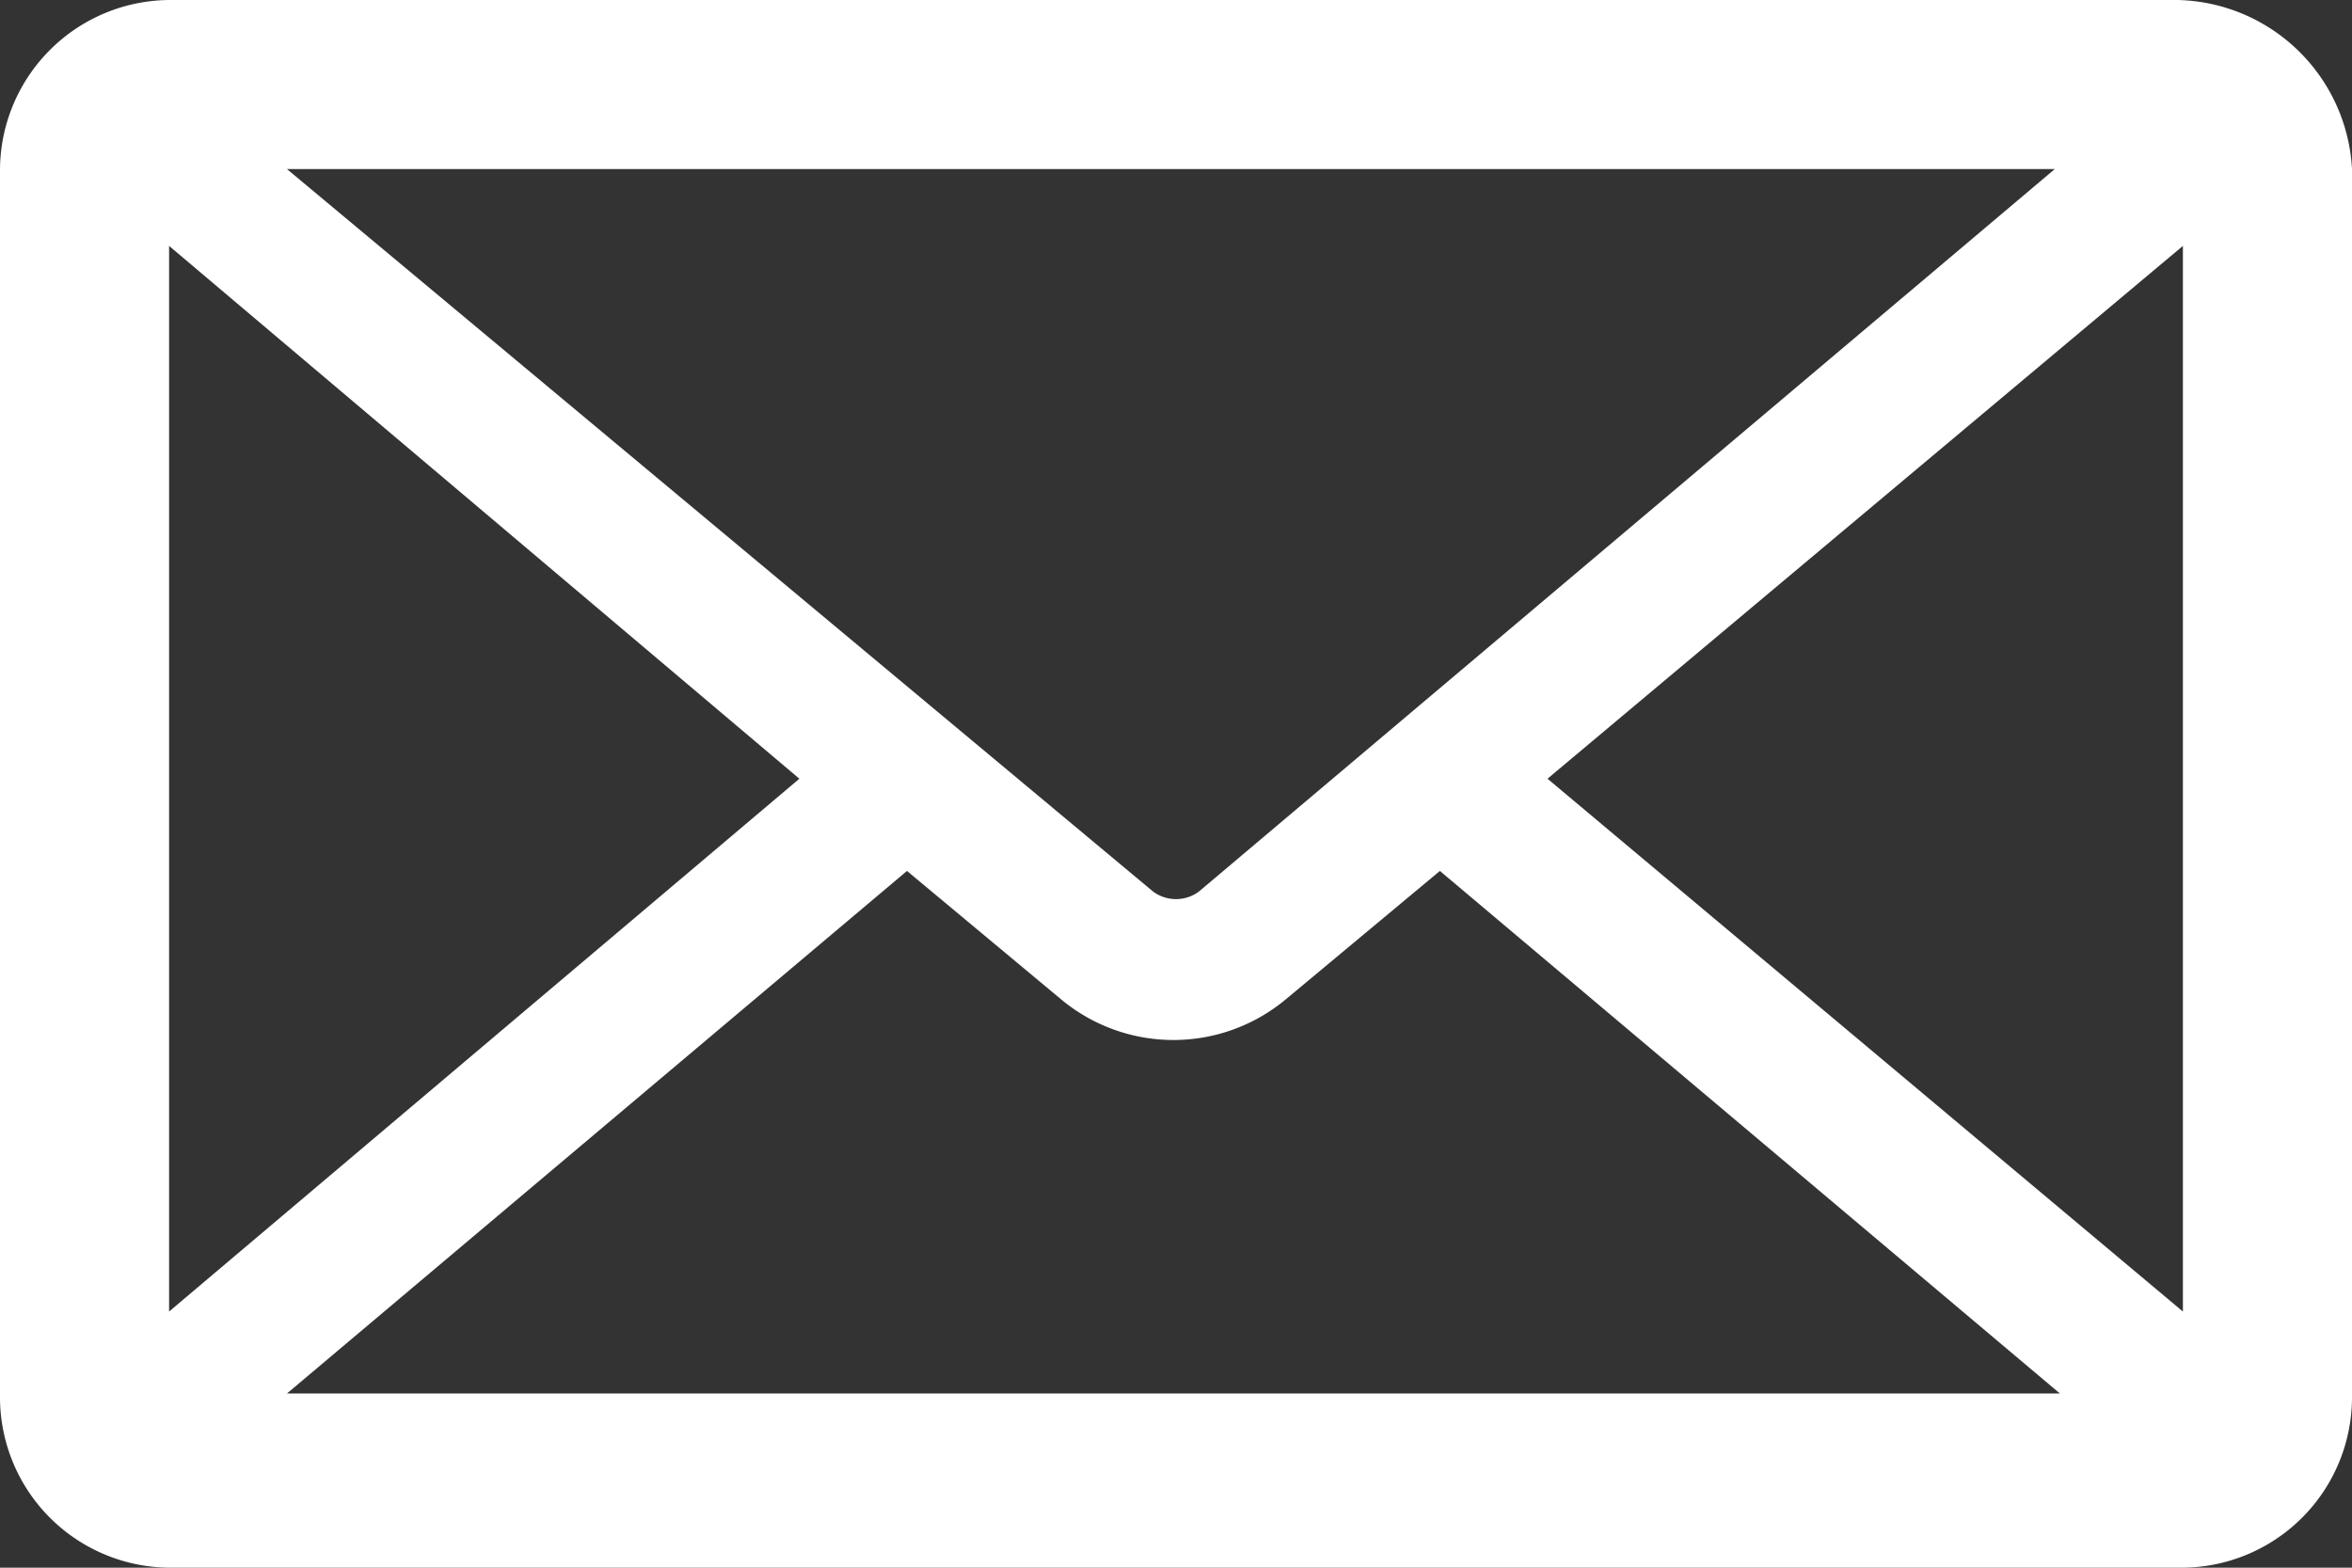 <svg xmlns="http://www.w3.org/2000/svg" viewBox="7306 2438 45.9 30.6">
    <rect x="7306" y="2438" width="45.9" height="30.6" fill="#333333" stroke="none"/>
    <path fill="#ffffff" d="M42.5,0H3.3A3.329,3.329,0,0,0,0,3.3v24a3.329,3.329,0,0,0,3.3,3.3H42.6a3.329,3.329,0,0,0,3.3-3.3V3.3A3.487,3.487,0,0,0,42.5,0ZM3.3,4.8,15.6,15.2,3.3,25.6ZM23.4,17.4a.75.75,0,0,1-.9,0L5.6,3.3H40.1ZM17.7,17l3,2.5a3.425,3.425,0,0,0,4.4,0l3-2.5L40.2,27.2H5.6Zm12.5-1.8L42.6,4.8V25.6Z" transform="translate(7306 2438)"/>
</svg>
